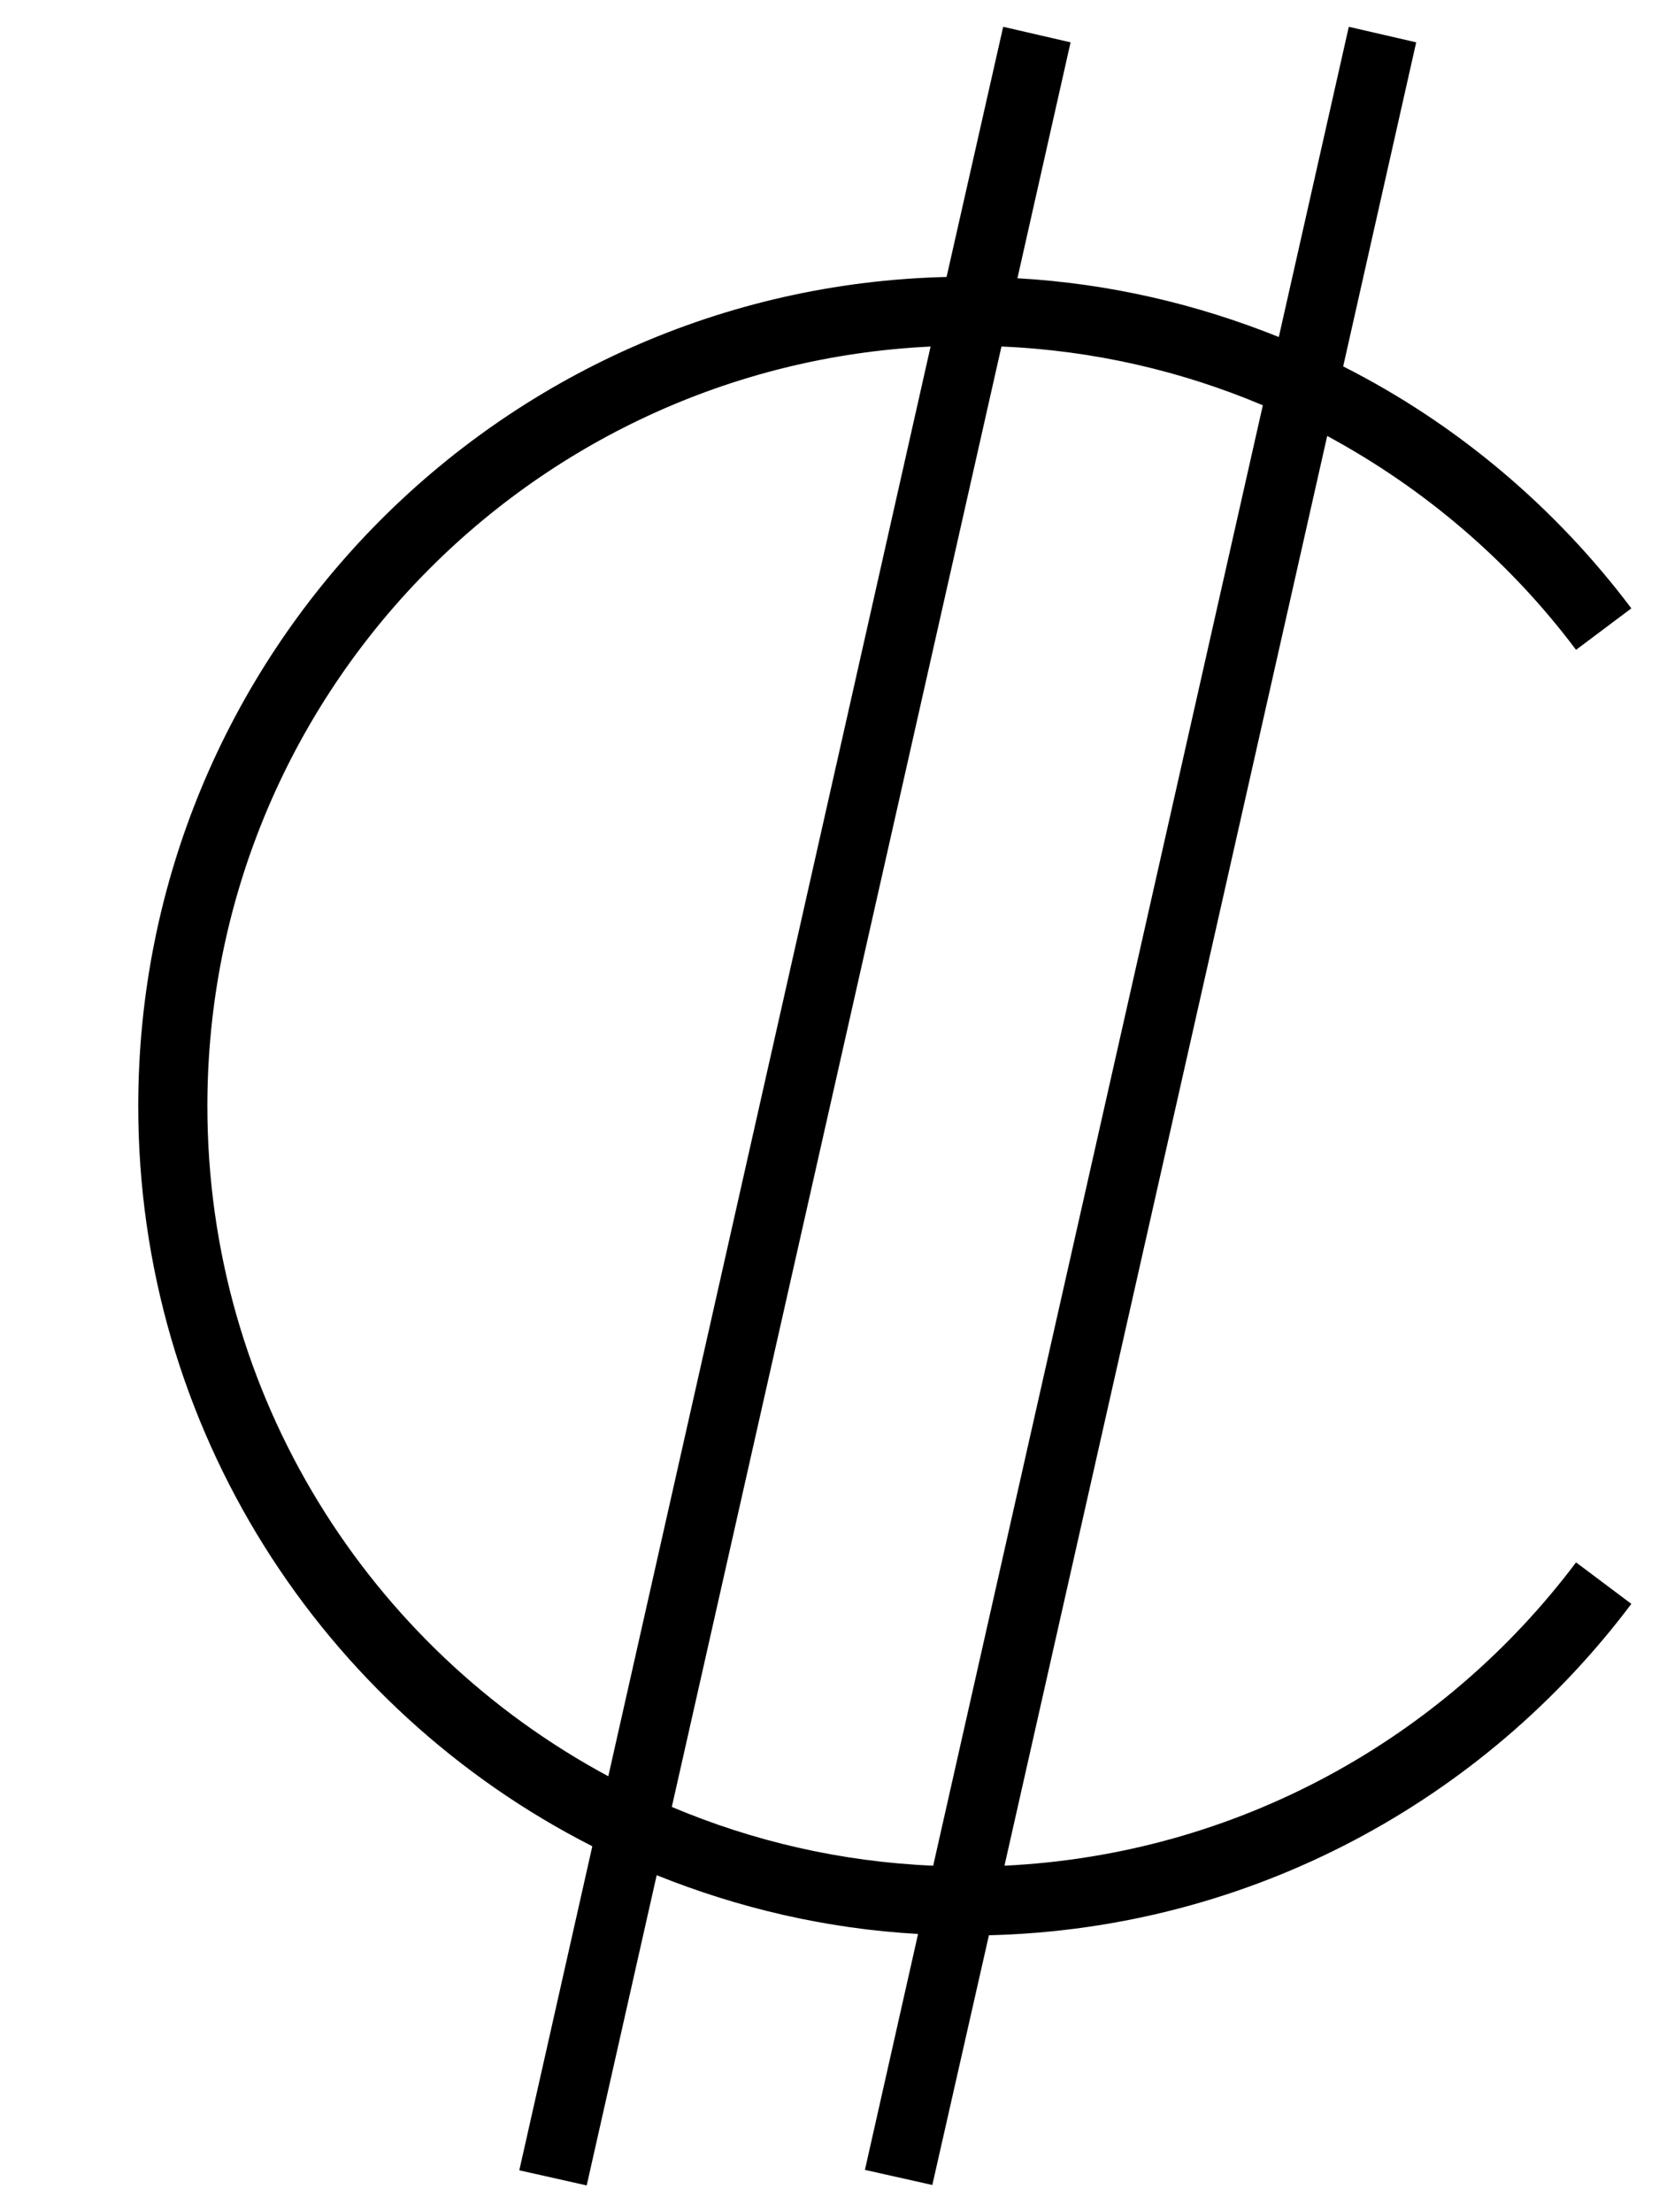 <svg xmlns="http://www.w3.org/2000/svg" viewBox="0 0 384 512"><!--! Font Awesome Pro 6.5.2 by @fontawesome - https://fontawesome.com License - https://fontawesome.com/license (Commercial License) Copyright 2024 Fonticons, Inc. --><path d="M137.1 427.3l-16.9 75 15.6 3.5L152 434c18.9 7.6 39.2 12.4 60.5 13.6l-12.3 54.6 15.6 3.5 13.1-57.8c60.8-1.5 114.6-31.3 148.7-76.7l-12.8-9.6c-30.5 40.6-78.2 67.6-132.3 70.2l74.7-330.9c22.6 12.2 42.3 29.1 57.6 49.5l12.8-9.6c-17.6-23.4-40.4-42.7-66.7-56l16.9-75L312.2 6.2 296 78c-18.9-7.6-39.2-12.4-60.5-13.6L247.8 9.8 232.2 6.2 219.1 64.1C115.3 66.6 32 151.6 32 256c0 74.8 42.7 139.6 105.1 171.3zm18.4-9.1l76.3-338c21.4 .9 41.8 5.7 60.5 13.6l-76.3 338c-21.4-.9-41.8-5.7-60.5-13.6zm59.9-338L140.8 411.1C85.5 381.4 48 323.1 48 256c0-94.4 74.2-171.4 167.5-175.8z"/></svg>
